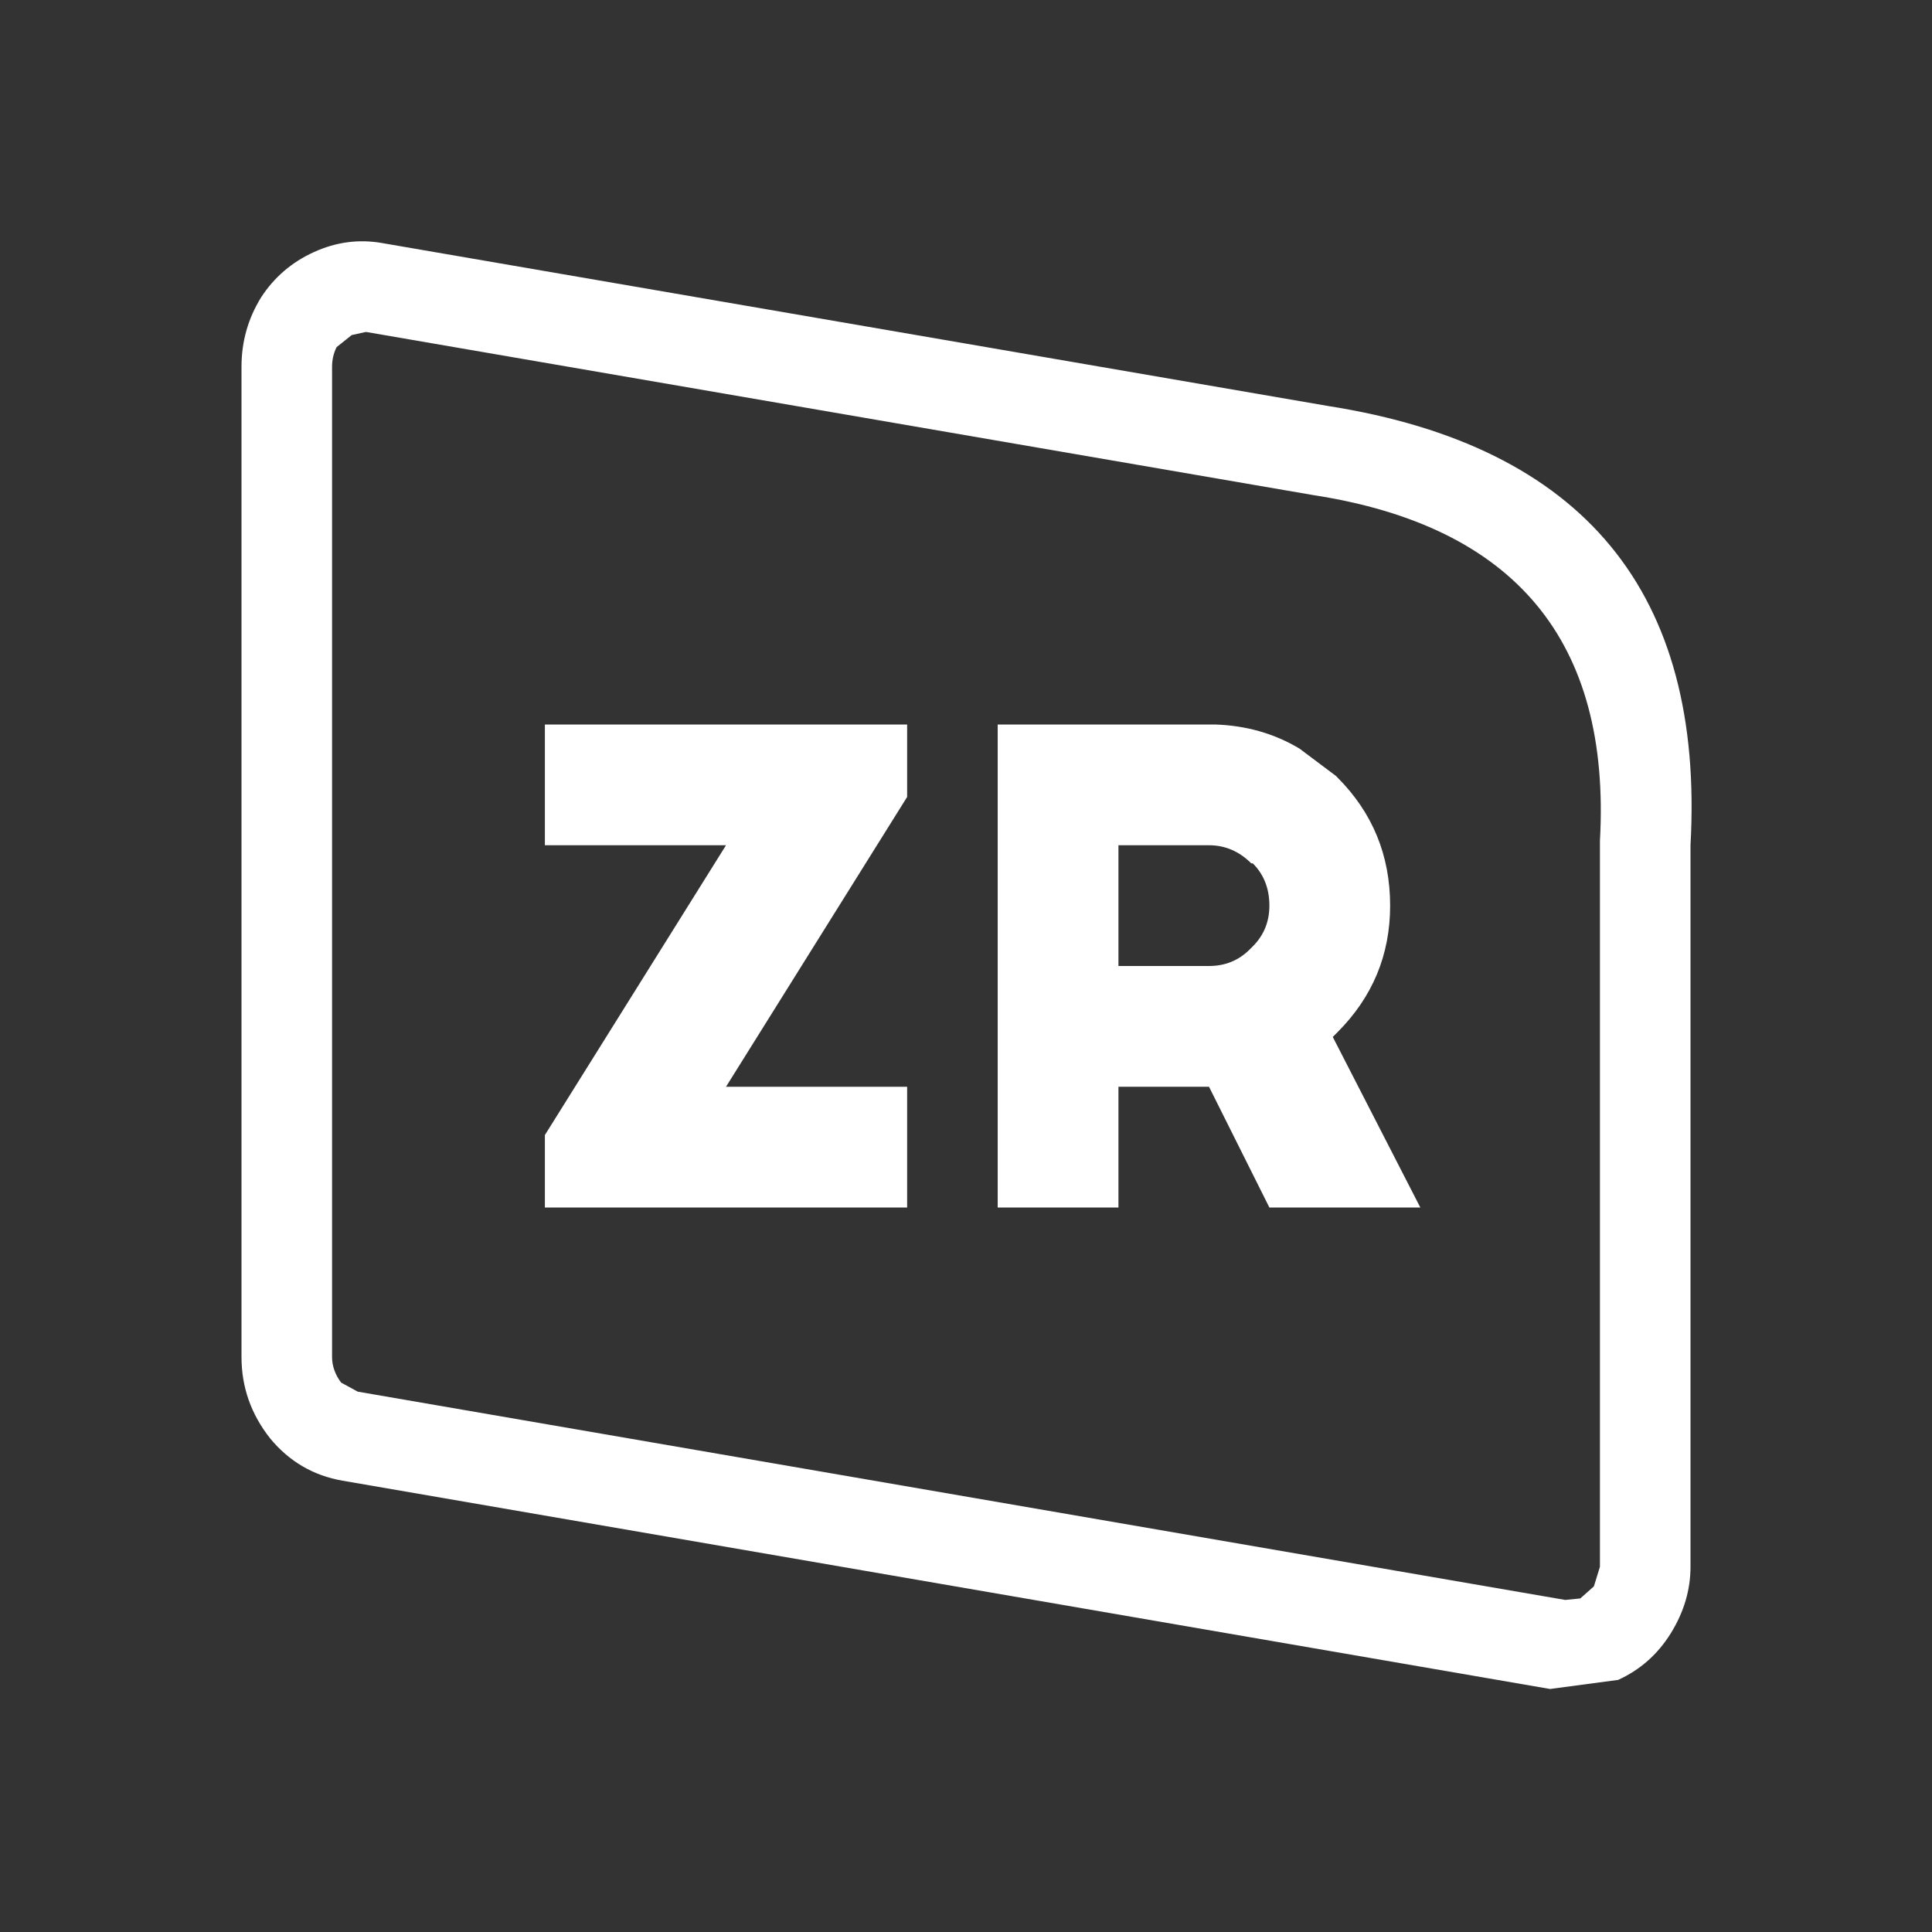 <svg width="64" height="64" xmlns="http://www.w3.org/2000/svg" xmlns:xlink="http://www.w3.org/1999/xlink">
  <rect width="100%" height="100%" fill="#333333" stroke="none"/>
  <defs/>
  <g>
    <path stroke="none" fill="#FFFFFF" d="M11.65 11.1 L11.15 11.5 Q11 11.8 11 12.15 L11 44.95 Q11 45.4 11.3 45.8 L11.85 46.1 51.85 53 52.35 52.95 52.8 52.55 53 51.9 53 28 53 27.85 Q53.55 17.95 43.5 16.4 L12.15 11 12.1 11 11.65 11.1 M40.05 28 L37.05 28 37.05 32 40.05 32 Q40.85 32 41.4 31.45 L41.5 31.35 Q42.05 30.8 42.05 30 42.05 29.15 41.5 28.6 L41.45 28.6 Q40.85 28 40.05 28 M33.05 24 L40.25 24 Q41.8 24.05 43.05 24.8 L44.25 25.7 44.3 25.75 Q46.05 27.5 46.05 30 46.05 32.45 44.3 34.2 L44.25 34.25 44.15 34.35 47.05 40 42.05 40 40.05 36 37.05 36 37.05 40 33.05 40 33.05 24 M30.05 24 L30.05 26.4 24.05 36 30.05 36 30.05 40 18.05 40 18.05 37.6 24.05 28 18.05 28 18.05 24 30.05 24 M8 12.15 Q8 10.9 8.65 9.85 9.3 8.85 10.4 8.35 11.5 7.85 12.65 8.05 L44 13.45 Q56.7 15.45 56 28 L56 51.9 Q56 53.05 55.35 54.1 54.7 55.15 53.6 55.65 L51.35 55.95 11.35 49.05 Q9.9 48.8 8.95 47.65 8 46.45 8 44.95 L8 12.15"/>
  </g>
</svg>